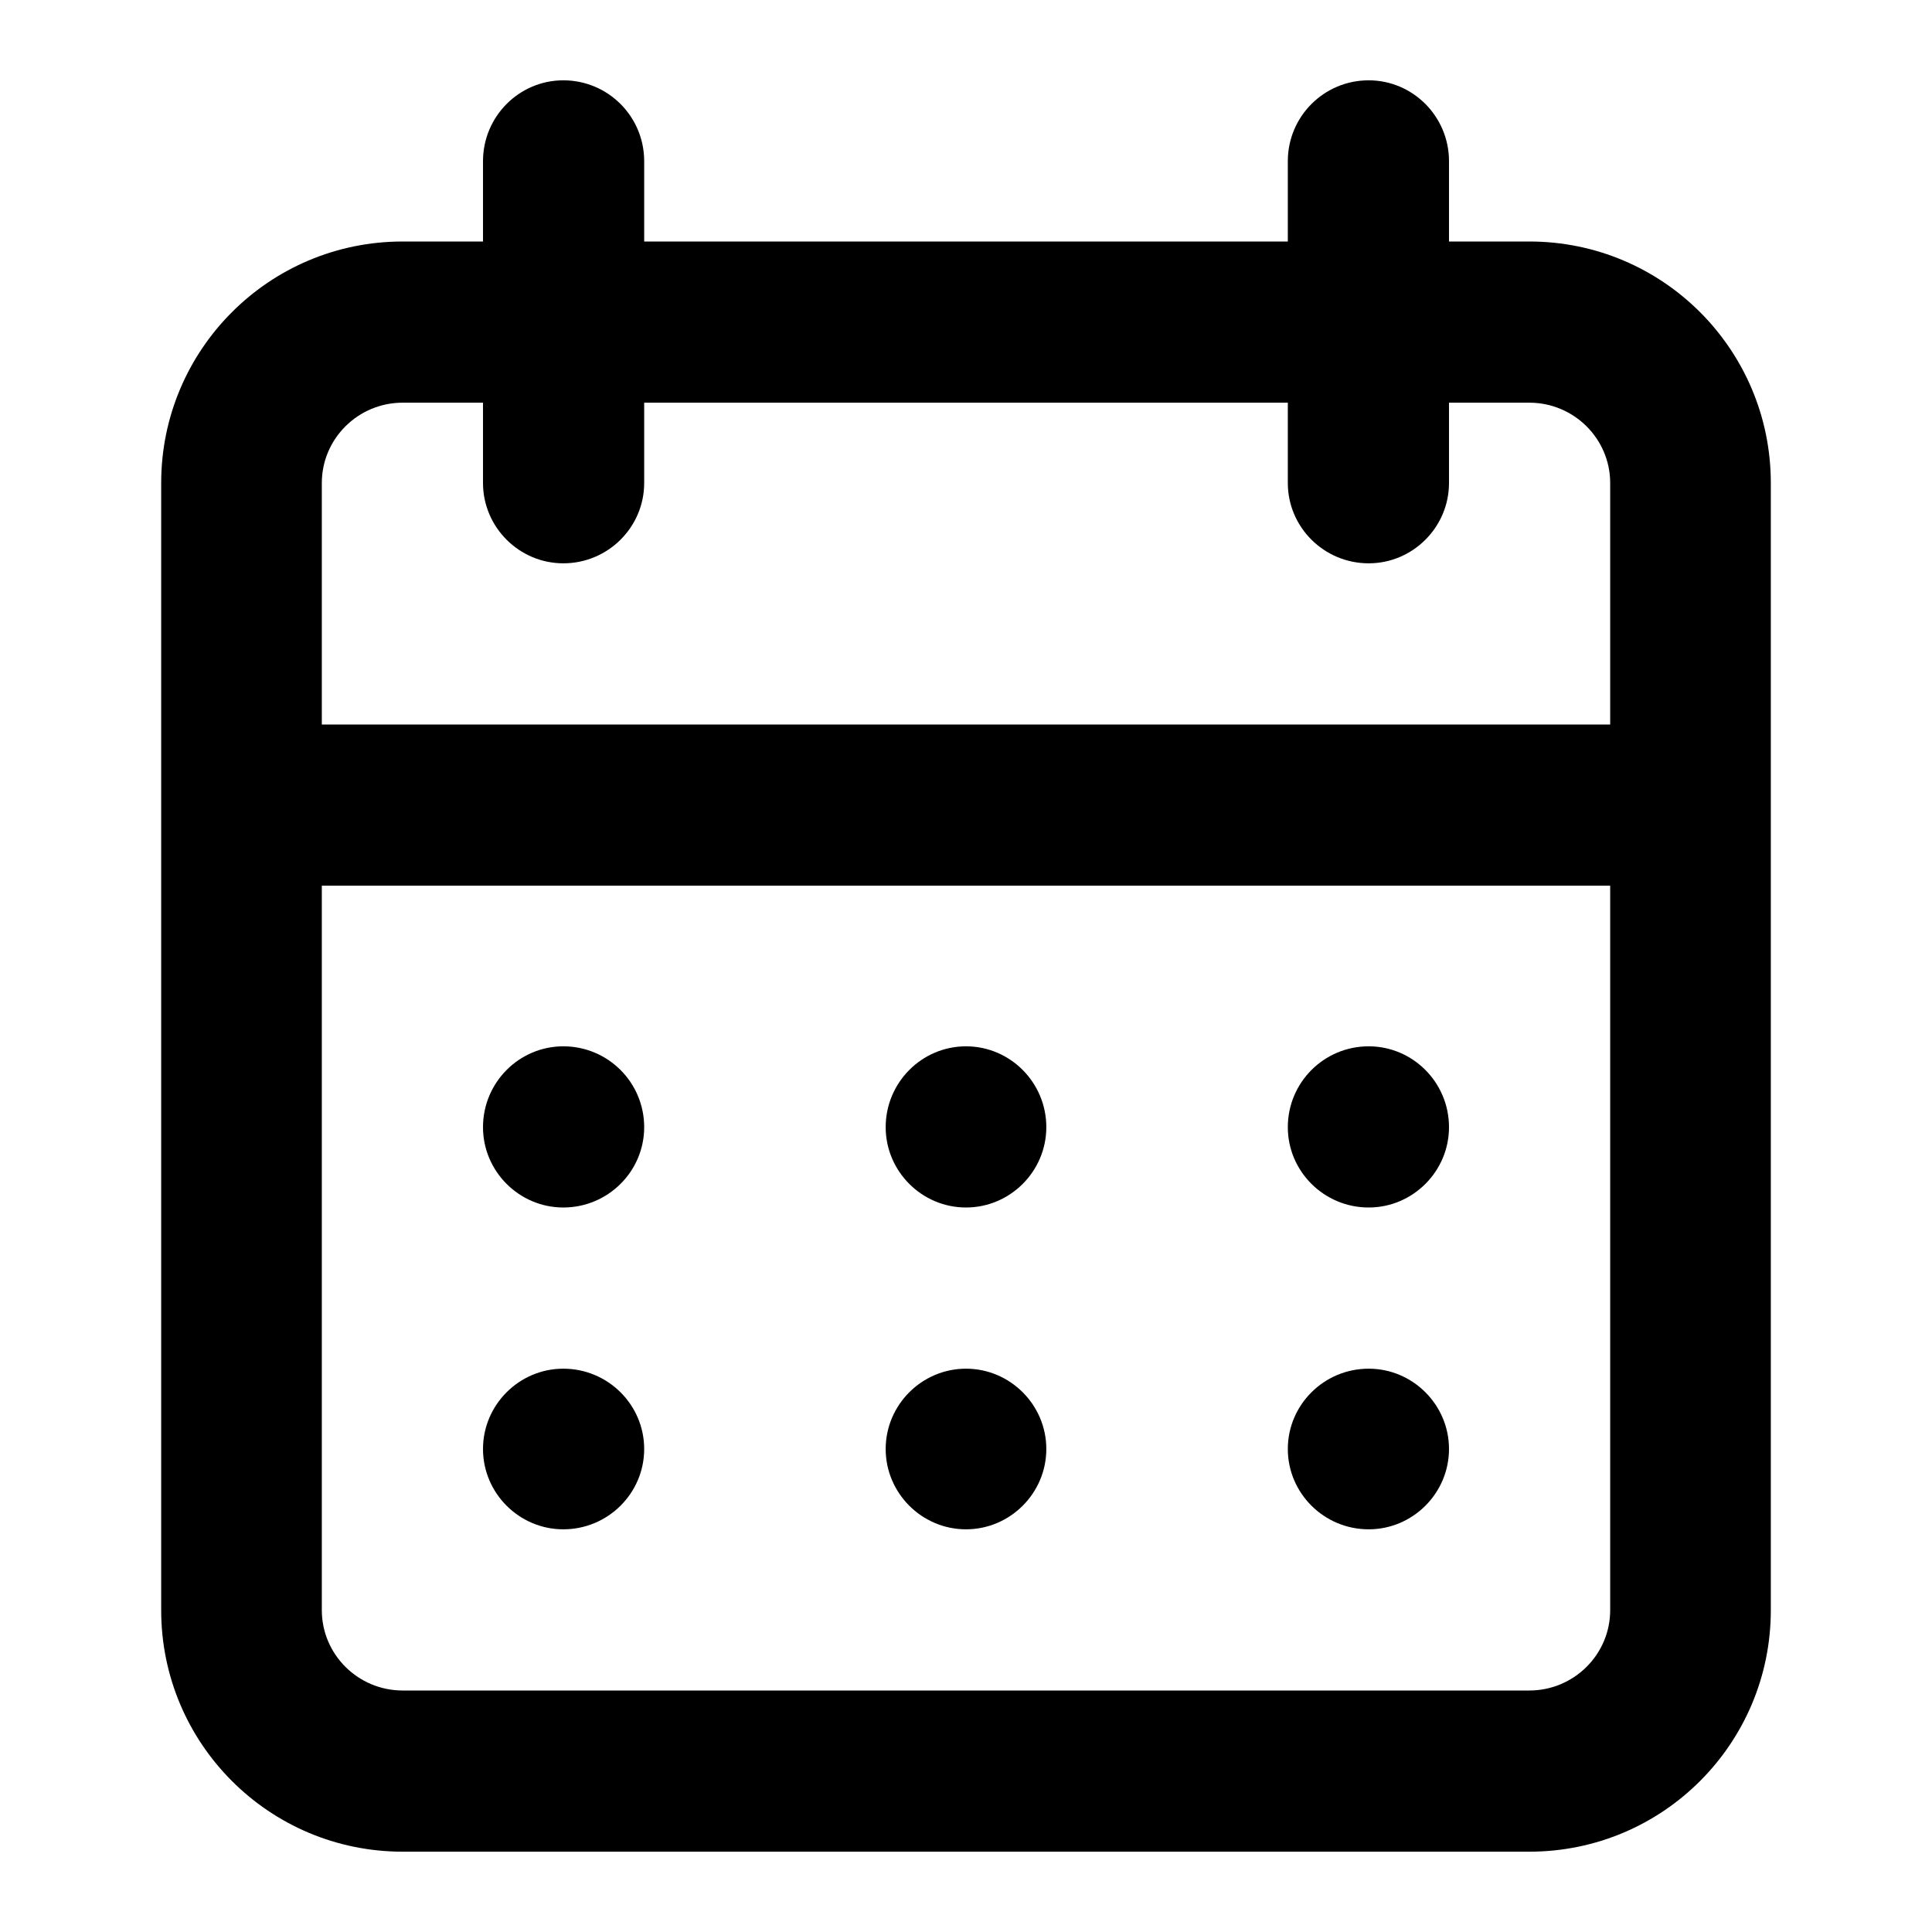 <?xml version="1.0" encoding="UTF-8"?>
<svg xmlns="http://www.w3.org/2000/svg" xmlns:xlink="http://www.w3.org/1999/xlink" width="14px" height="14px" viewBox="0 0 14 14" version="1.1">
<g id="surface1">
<path style=" stroke:none;fill-rule:nonzero;fill:rgb(0%,0%,0%);fill-opacity:1;" d="M 7 11.082 C 7.32 11.082 7.582 10.82 7.582 10.5 C 7.582 10.18 7.32 9.918 7 9.918 C 6.68 9.918 6.418 10.18 6.418 10.5 C 6.418 10.82 6.68 11.082 7 11.082 Z M 9.918 11.082 C 10.238 11.082 10.5 10.82 10.5 10.5 C 10.5 10.18 10.238 9.918 9.918 9.918 C 9.594 9.918 9.332 10.18 9.332 10.5 C 9.332 10.82 9.594 11.082 9.918 11.082 Z M 9.918 8.75 C 10.238 8.75 10.5 8.488 10.5 8.168 C 10.5 7.844 10.238 7.582 9.918 7.582 C 9.594 7.582 9.332 7.844 9.332 8.168 C 9.332 8.488 9.594 8.75 9.918 8.75 Z M 7 8.75 C 7.32 8.75 7.582 8.488 7.582 8.168 C 7.582 7.844 7.32 7.582 7 7.582 C 6.68 7.582 6.418 7.844 6.418 8.168 C 6.418 8.488 6.68 8.75 7 8.75 Z M 11.082 1.75 L 10.5 1.75 L 10.5 1.168 C 10.5 0.844 10.238 0.582 9.918 0.582 C 9.594 0.582 9.332 0.844 9.332 1.168 L 9.332 1.75 L 4.668 1.75 L 4.668 1.168 C 4.668 0.844 4.406 0.582 4.082 0.582 C 3.762 0.582 3.5 0.844 3.5 1.168 L 3.5 1.75 L 2.918 1.75 C 1.949 1.75 1.168 2.535 1.168 3.5 L 1.168 11.668 C 1.168 12.633 1.949 13.418 2.918 13.418 L 11.082 13.418 C 12.051 13.418 12.832 12.633 12.832 11.668 L 12.832 3.5 C 12.832 2.535 12.051 1.75 11.082 1.75 Z M 11.668 11.668 C 11.668 11.988 11.406 12.25 11.082 12.25 L 2.918 12.25 C 2.594 12.25 2.332 11.988 2.332 11.668 L 2.332 6.418 L 11.668 6.418 Z M 11.668 5.25 L 2.332 5.25 L 2.332 3.5 C 2.332 3.18 2.594 2.918 2.918 2.918 L 3.5 2.918 L 3.5 3.5 C 3.5 3.82 3.762 4.082 4.082 4.082 C 4.406 4.082 4.668 3.82 4.668 3.5 L 4.668 2.918 L 9.332 2.918 L 9.332 3.5 C 9.332 3.82 9.594 4.082 9.918 4.082 C 10.238 4.082 10.5 3.82 10.5 3.5 L 10.5 2.918 L 11.082 2.918 C 11.406 2.918 11.668 3.18 11.668 3.5 Z M 4.082 8.75 C 4.406 8.75 4.668 8.488 4.668 8.168 C 4.668 7.844 4.406 7.582 4.082 7.582 C 3.762 7.582 3.5 7.844 3.5 8.168 C 3.5 8.488 3.762 8.75 4.082 8.75 Z M 4.082 11.082 C 4.406 11.082 4.668 10.82 4.668 10.5 C 4.668 10.18 4.406 9.918 4.082 9.918 C 3.762 9.918 3.5 10.18 3.5 10.5 C 3.5 10.82 3.762 11.082 4.082 11.082 Z M 4.082 11.082 "/>
</g>
</svg>
